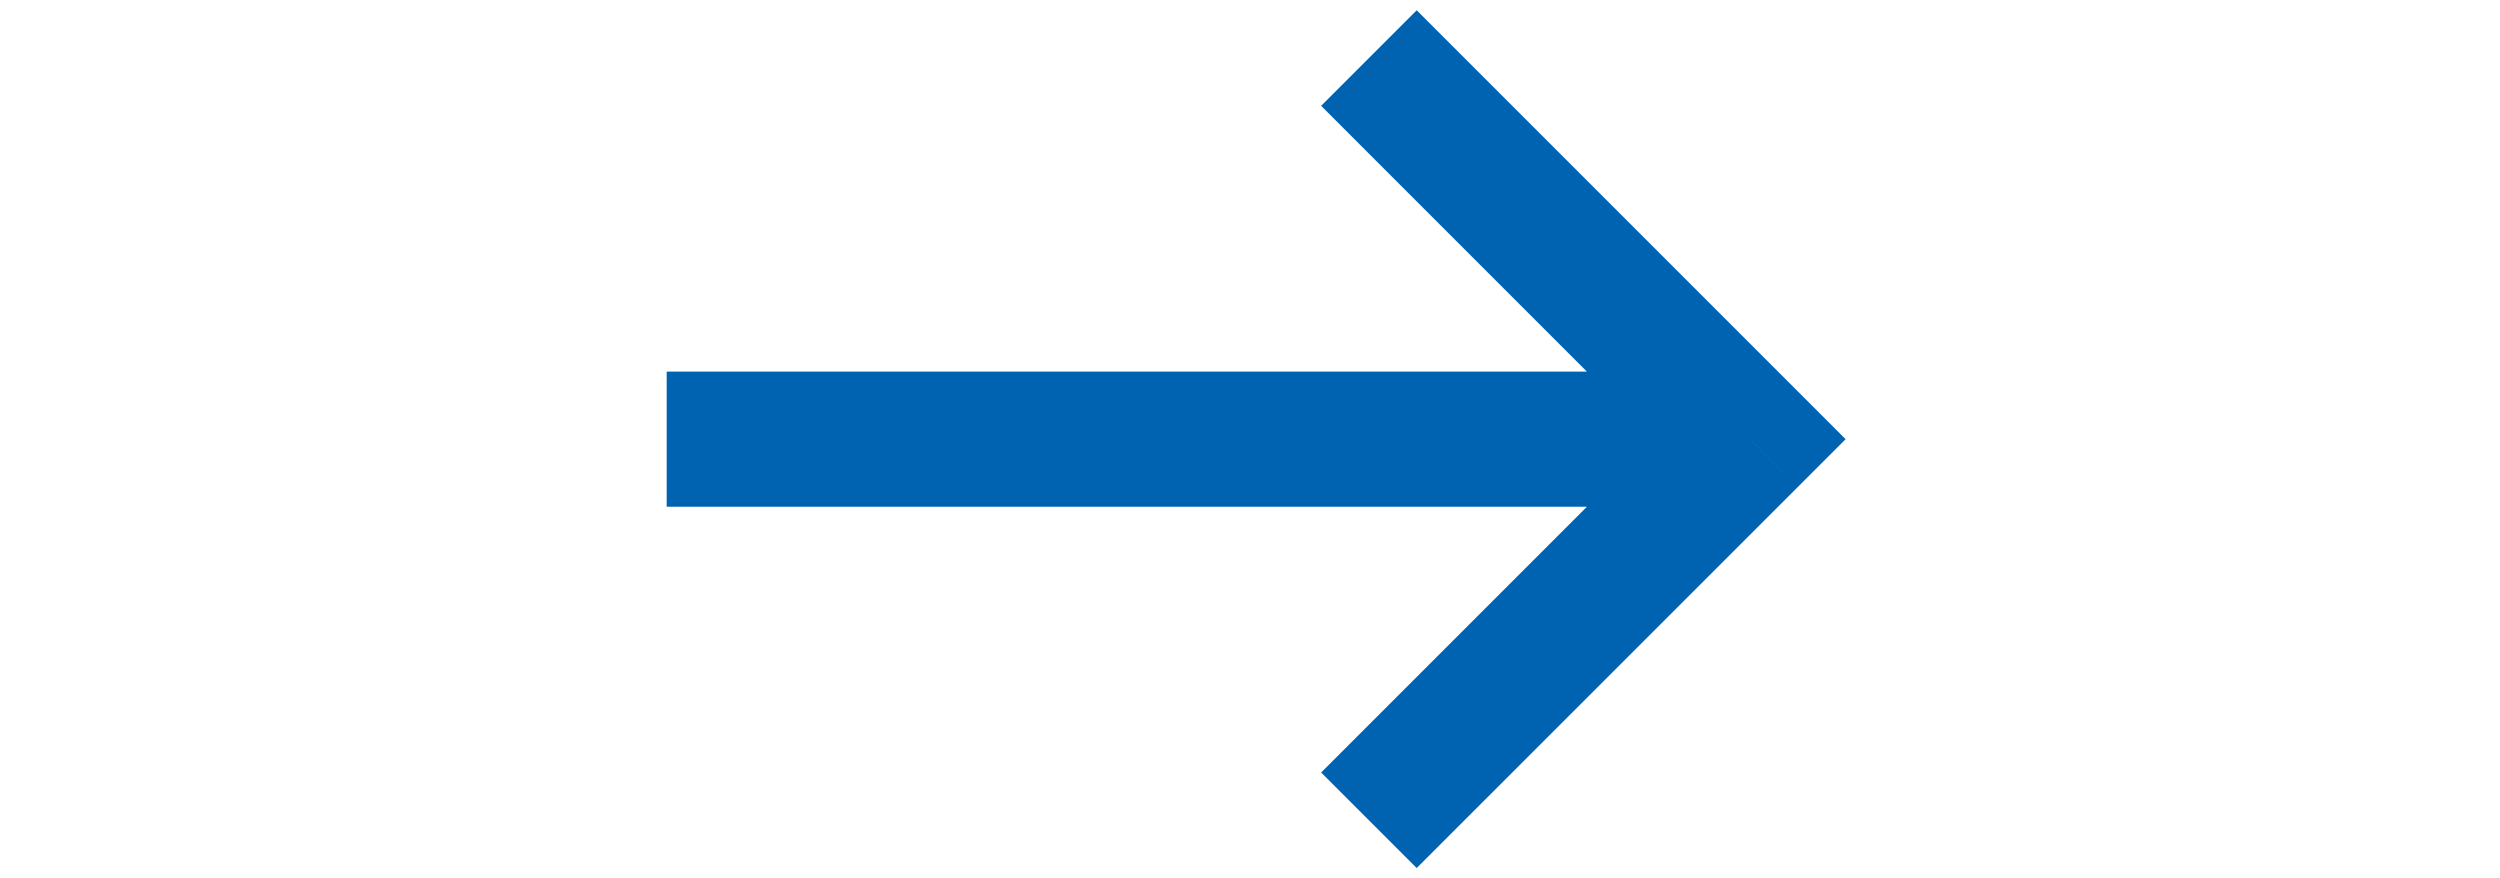 <svg width="37" height="13" viewBox="0 0 37 13" fill="none" xmlns="http://www.w3.org/2000/svg">
<path d="M20.26 10.726L19.553 11.433L20.967 12.847L21.674 12.14L20.26 10.726ZM25.901 6.5L26.608 7.207L27.315 6.5L26.608 5.793L25.901 6.5ZM21.674 0.859L20.967 0.152L19.553 1.566L20.26 2.274L21.674 0.859ZM21.674 12.14L26.608 7.207L25.193 5.793L20.26 10.726L21.674 12.14ZM26.608 5.793L21.674 0.859L20.26 2.274L25.193 7.207L26.608 5.793ZM25.901 5.5H9.867V7.5H25.901V5.5Z" fill="#0063B2"/>
</svg>
